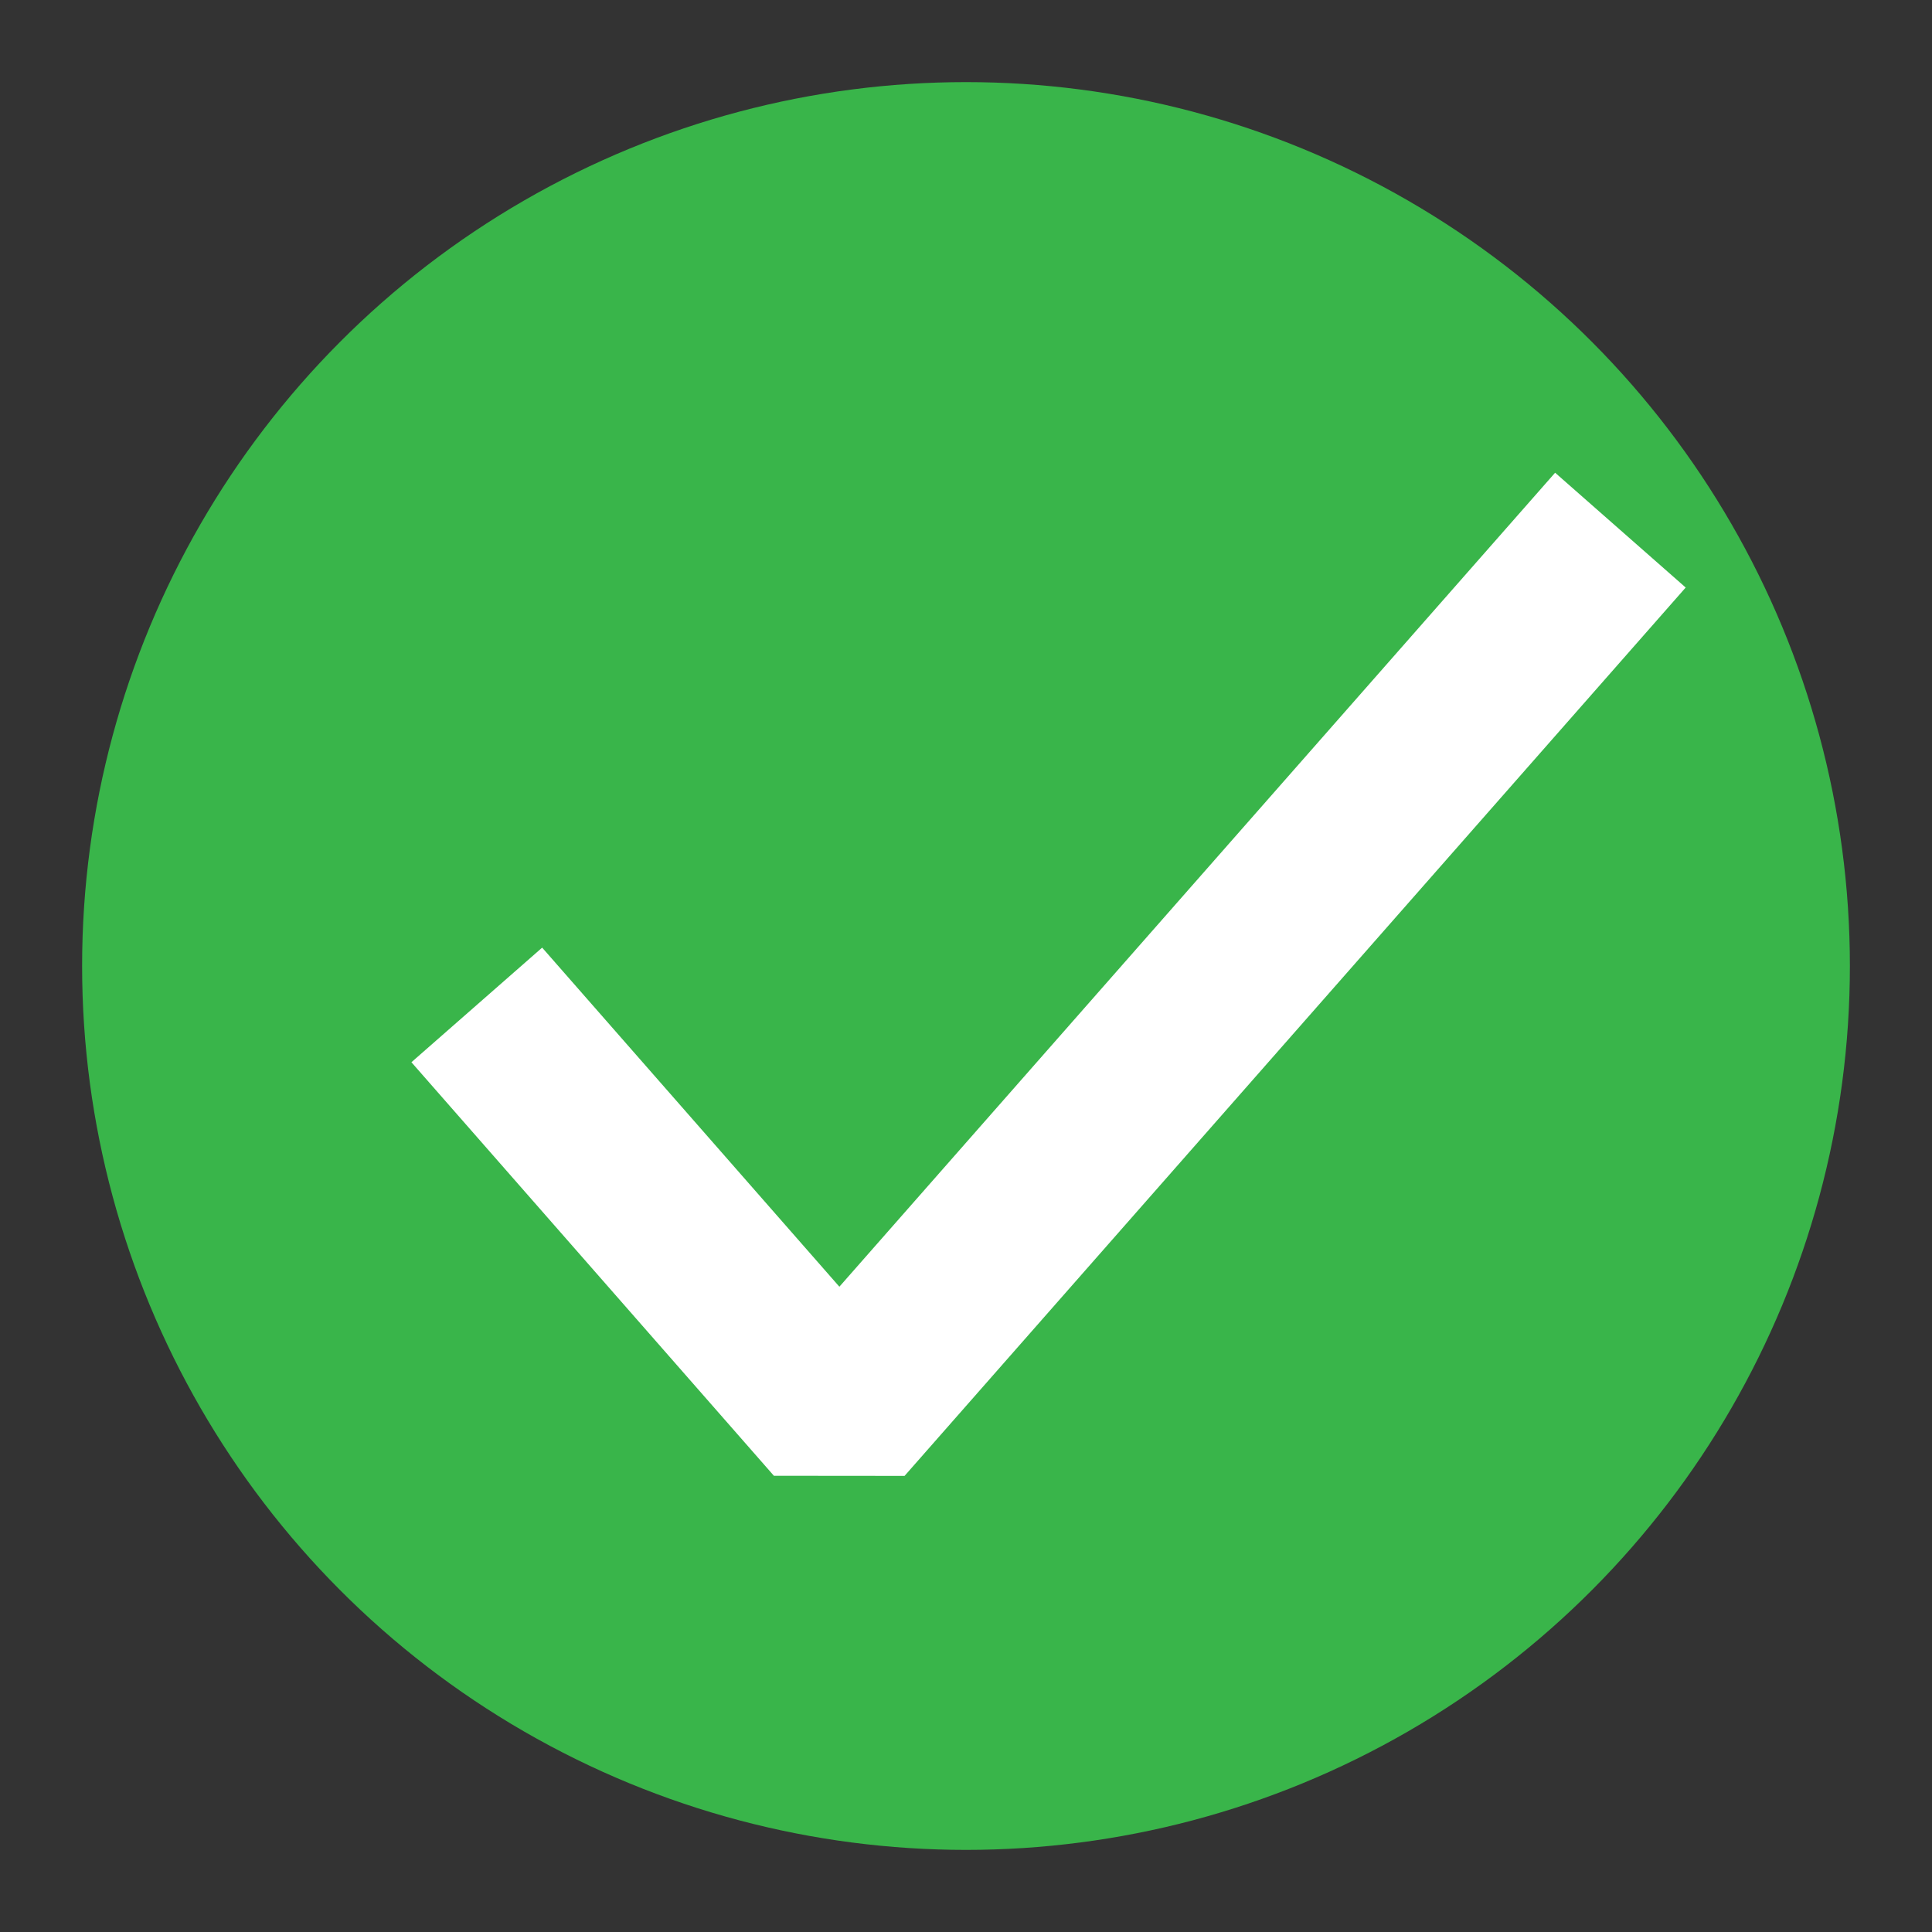 <?xml version="1.0" encoding="iso-8859-1"?>
<!-- Generator: Adobe Illustrator 25.2.3, SVG Export Plug-In . SVG Version: 6.00 Build 0)  -->
<svg version="1.1" id="Capa_1" xmlns="http://www.w3.org/2000/svg" xmlns:xlink="http://www.w3.org/1999/xlink" x="0px" y="0px"
	 viewBox="0 0 100 100" style="enable-background:new 0 0 100 100;" xml:space="preserve">
<rect x="0" y="0" width="100" height="100" fill="#333333" stroke="none"/>
<g>
	<circle style="fill:#39B54A;" cx="50" cy="50" r="45.75"/>
	<polygon style="fill:#FFFFFF;" points="46.82,76.392 40.057,76.386 21.295,54.981 28.062,49.049 43.446,66.6 80.493,24.468 
		87.251,30.411 	"/>
</g>
</svg>
